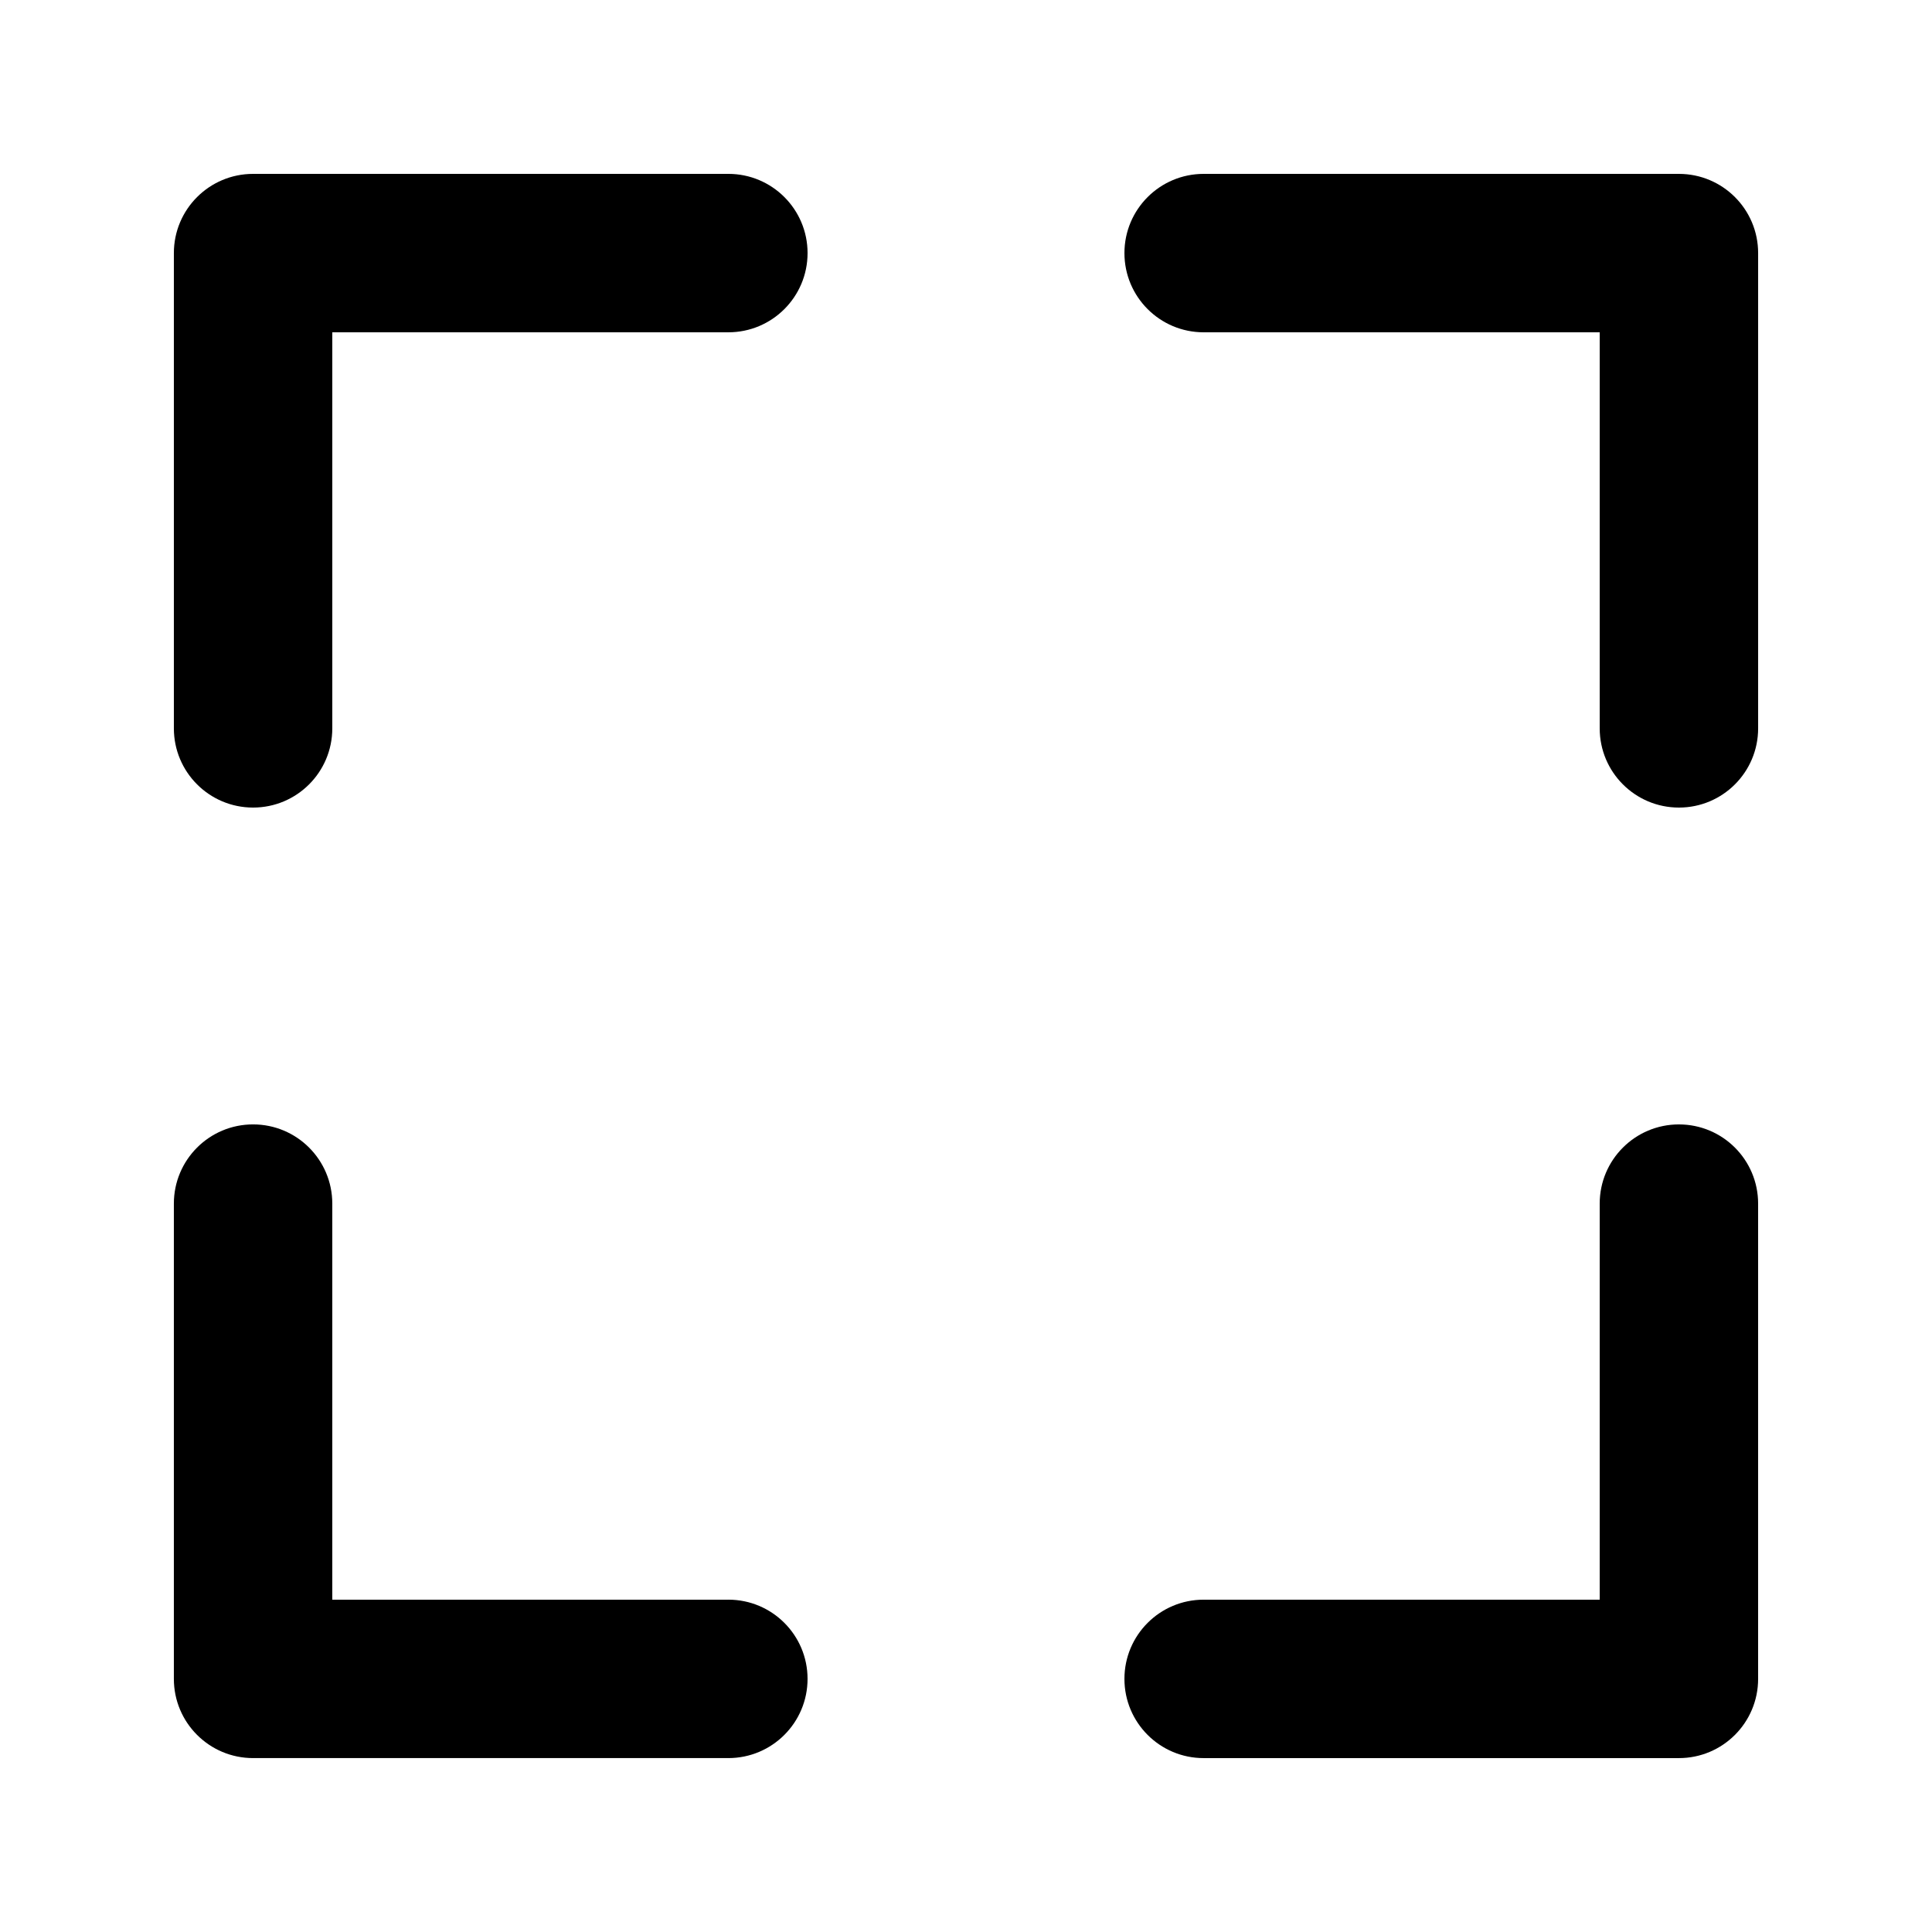 <?xml version="1.0" encoding="UTF-8"?>
<!-- Uploaded to: ICON Repo, www.iconrepo.com, Generator: ICON Repo Mixer Tools -->
<svg fill="#000000" width="800px" height="800px" version="1.1" viewBox="144 144 512 512" xmlns="http://www.w3.org/2000/svg">
 <g>
  <path d="m337.02 190.08h-125.95c-11.594 0-20.992 9.391-20.992 20.992v125.95c0 11.602 9.398 20.992 20.992 20.992s20.992-9.391 20.992-20.992v-104.96h104.96c11.594 0 20.992-9.391 20.992-20.992 0-11.602-9.402-20.992-20.992-20.992z"/>
  <path d="m588.93 190.08h-125.95c-11.594 0-20.992 9.391-20.992 20.992 0 11.602 9.398 20.992 20.992 20.992h104.96v104.96c0 11.602 9.398 20.992 20.992 20.992s20.992-9.391 20.992-20.992v-125.95c0-11.602-9.398-20.992-20.992-20.992z"/>
  <path d="m588.93 441.98c-11.594 0-20.992 9.391-20.992 20.992v104.96h-104.96c-11.594 0-20.992 9.391-20.992 20.992 0 11.602 9.398 20.992 20.992 20.992h125.95c11.594 0 20.992-9.391 20.992-20.992v-125.95c0-11.605-9.398-20.992-20.992-20.992z"/>
  <path d="m337.02 567.93h-104.96v-104.96c0-11.602-9.398-20.992-20.992-20.992s-20.992 9.391-20.992 20.992v125.95c0 11.602 9.398 20.992 20.992 20.992h125.95c11.594 0 20.992-9.391 20.992-20.992 0-11.602-9.402-20.992-20.992-20.992z"/>
 </g>
</svg>